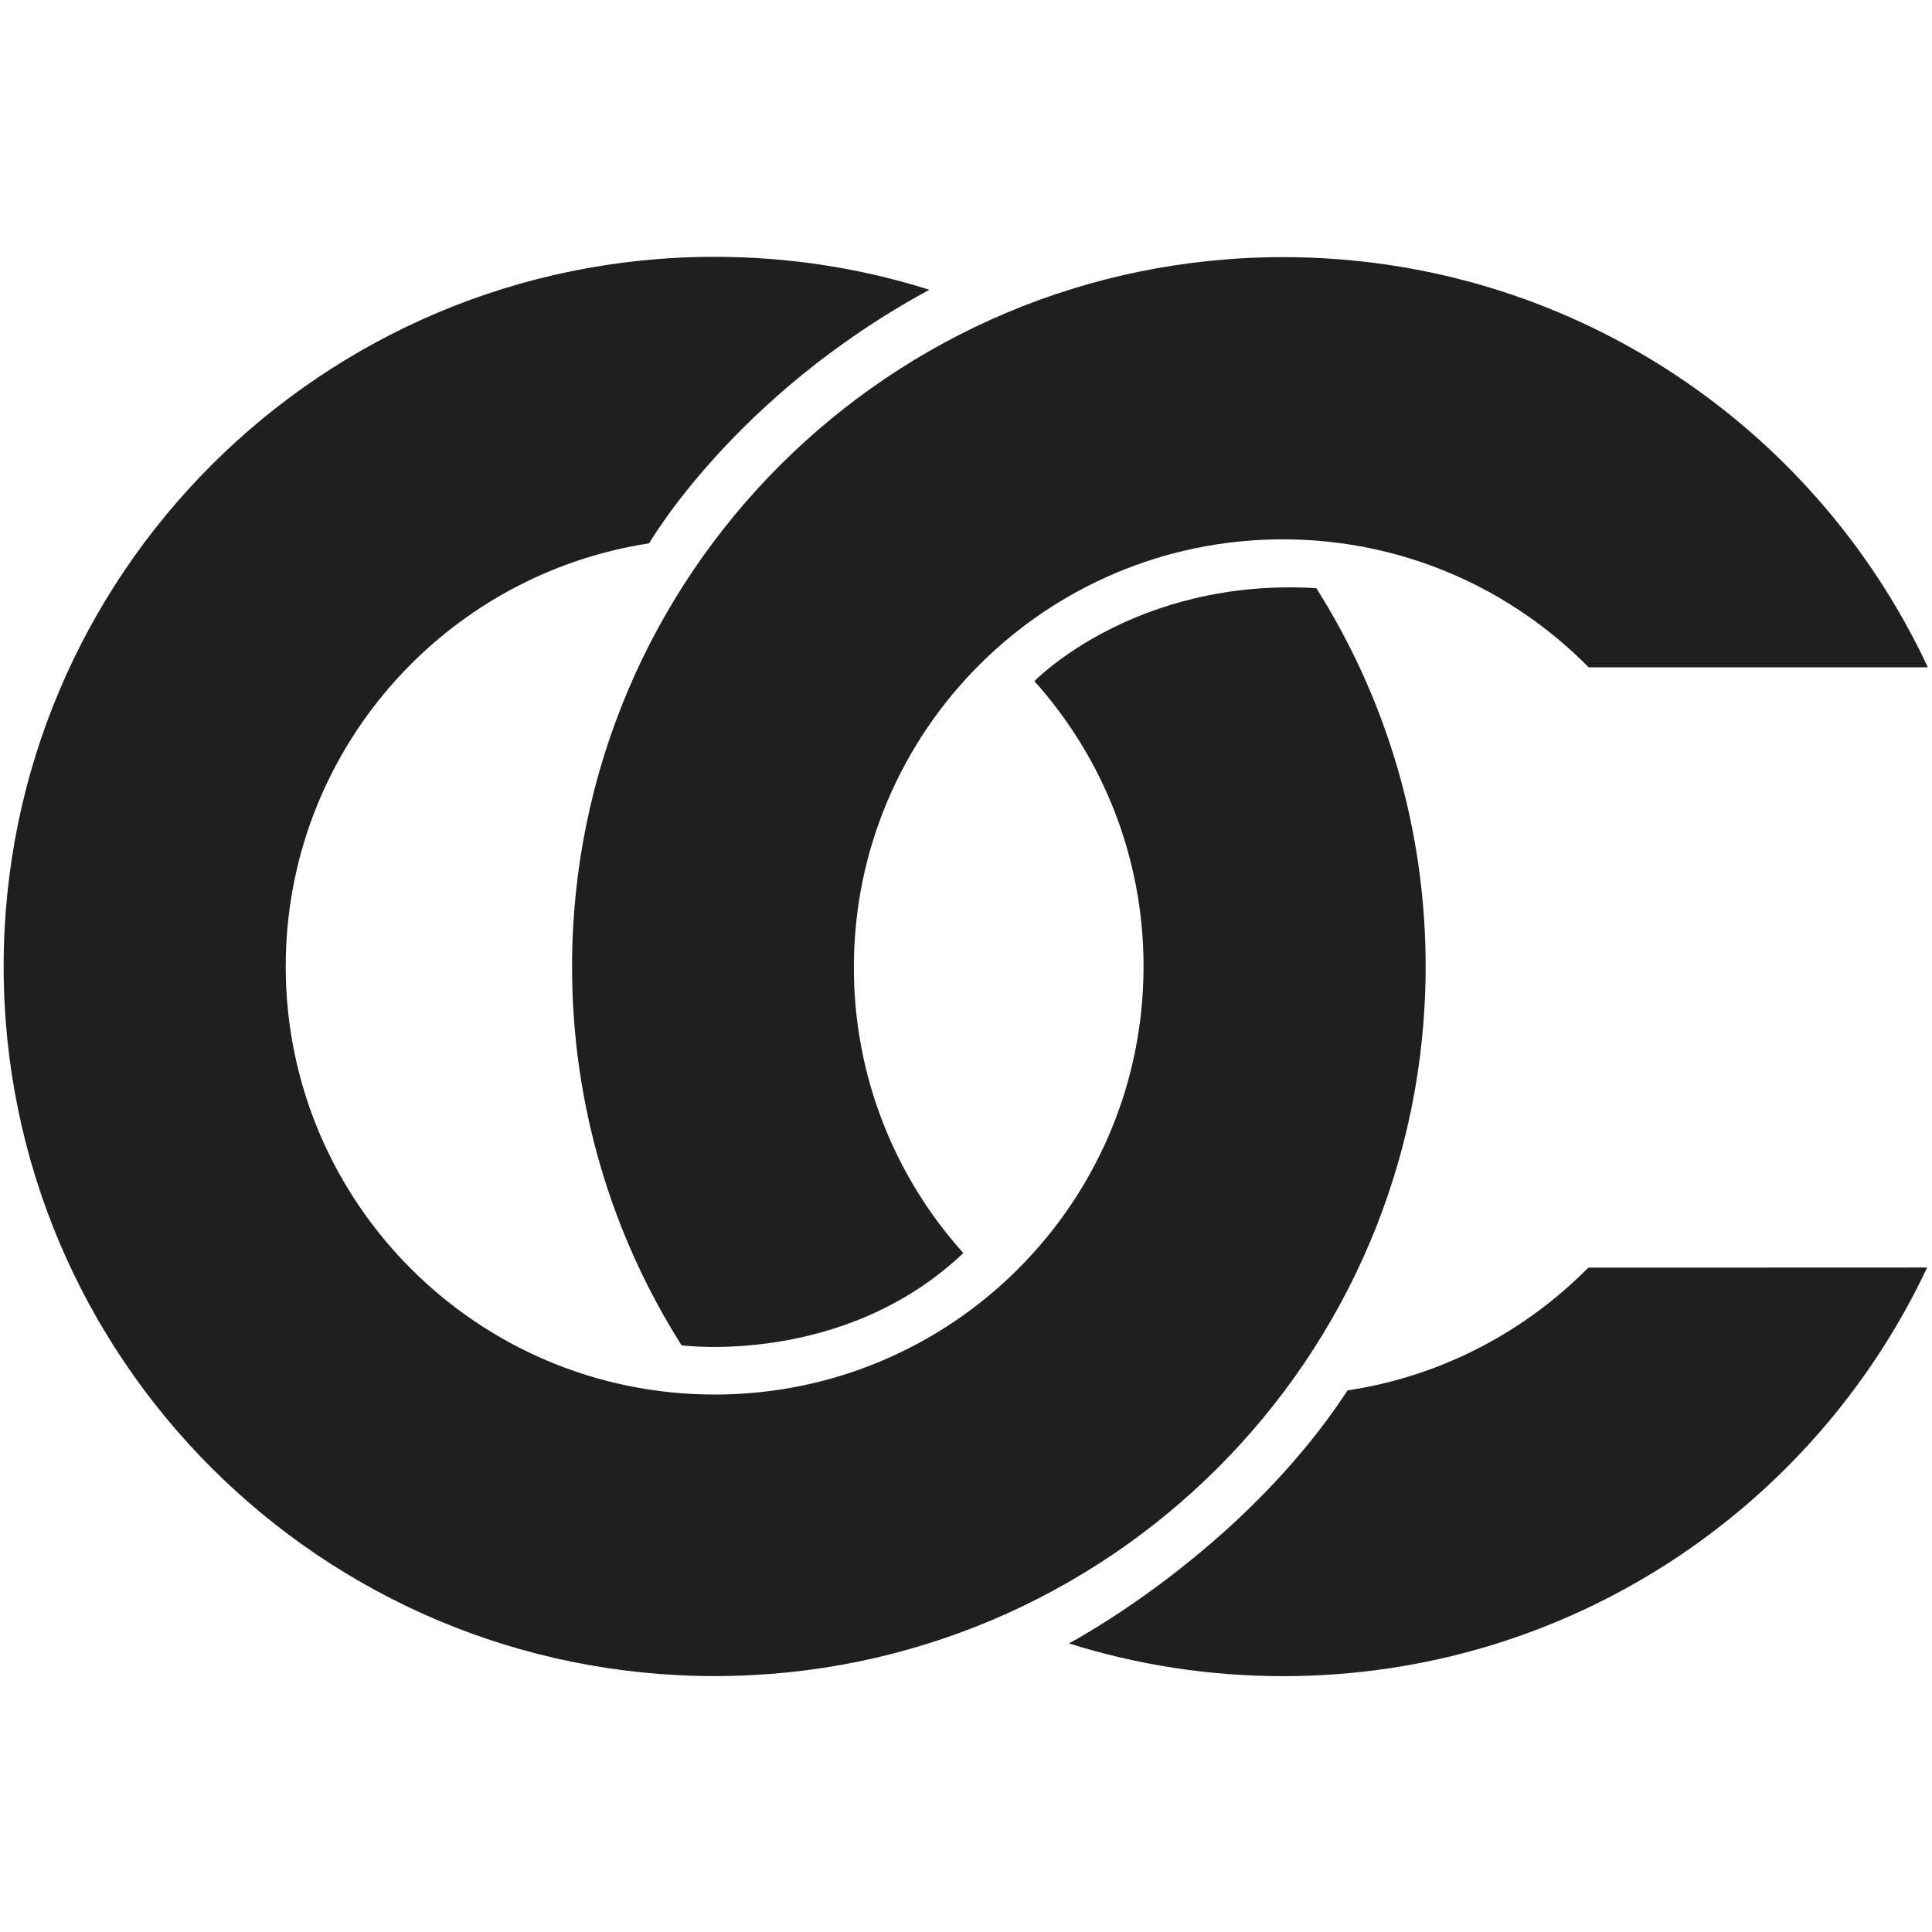 <?xml version="1.0" encoding="UTF-8" standalone="no"?>
<!-- Created with Inkscape (http://www.inkscape.org/) -->

<svg
   width="100"
   height="100"
   viewBox="0 0 26.458 26.458"
   version="1.1"
   id="svg5"
   inkscape:version="1.2.2 (732a01da63, 2022-12-09)"
   sodipodi:docname="logo-min.svg"
   xmlns:inkscape="http://www.inkscape.org/namespaces/inkscape"
   xmlns:sodipodi="http://sodipodi.sourceforge.net/DTD/sodipodi-0.dtd"
   xmlns="http://www.w3.org/2000/svg"
   xmlns:svg="http://www.w3.org/2000/svg">
  <sodipodi:namedview
     id="namedview7"
     pagecolor="#ffffff"
     bordercolor="#000000"
     borderopacity="0.25"
     inkscape:showpageshadow="2"
     inkscape:pageopacity="0.0"
     inkscape:pagecheckerboard="0"
     inkscape:deskcolor="#d1d1d1"
     inkscape:document-units="px"
     showgrid="false"
     inkscape:zoom="3.3638608"
     inkscape:cx="75.211197"
     inkscape:cy="44.591619"
     inkscape:window-width="1680"
     inkscape:window-height="987"
     inkscape:window-x="1358"
     inkscape:window-y="-8"
     inkscape:window-maximized="1"
     inkscape:current-layer="layer1" />
  <defs
     id="defs2" />
  <g
     inkscape:label="Capa 1"
     inkscape:groupmode="layer"
     id="layer1">
    <g
       id="g463"
       transform="matrix(0.124,0,0,0.124,13.008,15.884)"
       style="stroke-width:0.997;stroke-dasharray:none;stroke:none;fill:#1f1f1f;fill-opacity:1">
      <path
         id="path908-3-9"
         style="fill:#1f1f1f;stroke:none;stroke-width:0.997;stroke-dasharray:none;fill-opacity:1"
         d="M 107.931,11.888 C 95.4,38.553 68.26,57.019 36.799,57.019 c -8.242,0 -16.188,-1.268 -23.653,-3.618 0,0 19.054,-10.007 30.773,-27.94 10.338,-1.563 19.579,-6.46 26.589,-13.559 z"
         sodipodi:nodetypes="csccc" />
      <path
         id="path908-1-3"
         style="fill:#1f1f1f;stroke:none;stroke-width:0.997;stroke-dasharray:none;fill-opacity:1"
         d="M 107.976,-54.47 C 95.466,-81.188 68.299,-99.699 36.799,-99.699 c -43.368,0 -78.524,35.088 -78.524,78.372 0,15.371 4.434,29.708 12.094,41.808 0,0 17.867,2.386 31.118,-10.187 -7.517,-8.368 -12.09,-19.426 -12.09,-31.549 0,-26.111 21.208,-47.278 47.369,-47.278 13.229,0 25.192,5.413 33.786,14.14 h 37.452 z"
         sodipodi:nodetypes="cssccssc" />
      <path
         id="path908-6-7-6"
         style="fill:#1f1f1f;stroke:none;stroke-width:0.997;stroke-dasharray:none;fill-opacity:1"
         d="m 21.39,-21.361 c 0,26.111 -21.208,47.278 -47.369,47.278 -26.161,0 -47.369,-21.167 -47.369,-47.278 2e-6,-23.658 17.41,-43.257 40.141,-46.731 0,0 9.385,-16.343 30.947,-28.003 -7.483,-2.364 -15.451,-3.639 -23.718,-3.639 -43.368,0 -78.524,35.088 -78.524,78.372 0,43.284 35.156,78.372 78.524,78.372 43.368,0 78.524,-35.088 78.524,-78.372 0,-15.358 -4.426,-29.685 -12.075,-41.778 -20.046,-1.202 -31.135,10.267 -31.135,10.267 7.497,8.363 12.055,19.406 12.055,31.511 z"
         sodipodi:nodetypes="sssccssssccs" />
    </g>
  </g>
</svg>
